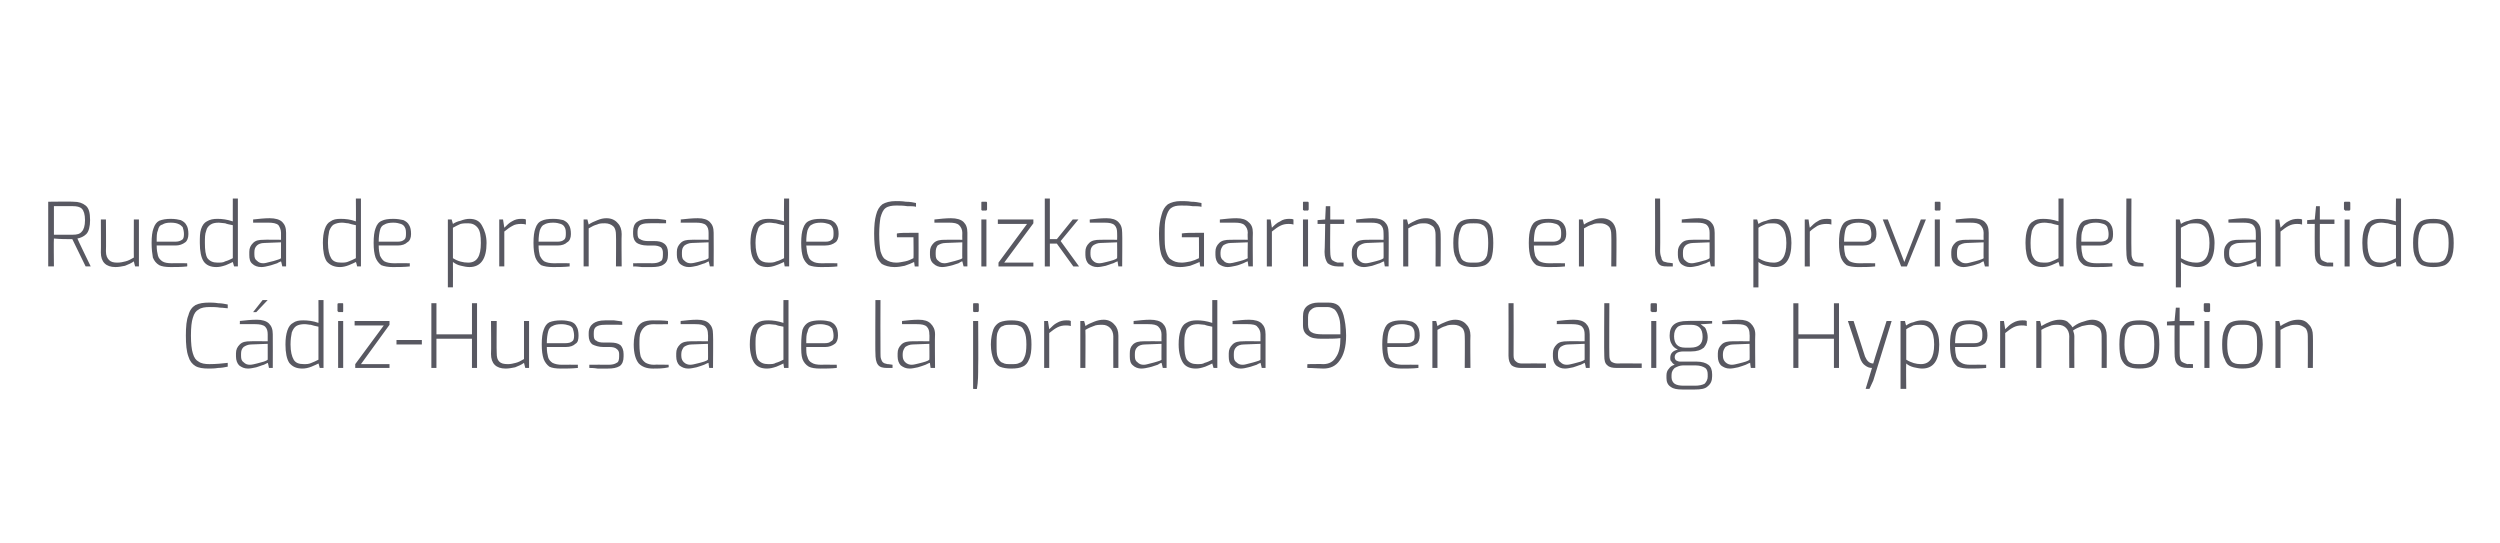 <?xml version="1.0" standalone="no"?><!DOCTYPE svg PUBLIC "-//W3C//DTD SVG 1.1//EN" "http://www.w3.org/Graphics/SVG/1.1/DTD/svg11.dtd"><svg xmlns="http://www.w3.org/2000/svg" version="1.1" width="394.1px" height="85.6px" viewBox="0 -28 394.1 85.6" style="top:-28px"><desc>Rueda de prensa de Gaizka Garitano en la previa del partido C diz Huesca de la jornada 9 en LaLiga Hypermotion</desc><defs/><g id="Polygon30790"><path d="m32.9 30.1c-.9 0-1.6-.1-2.1-.4c-.5-.3-.9-.8-1.1-1.5c-.3-.8-.4-1.9-.4-3.3c0-1.4.1-2.5.4-3.2c.2-.8.6-1.3 1.1-1.6c.6-.3 1.3-.4 2.2-.4c.3 0 .8 0 1.4.1c.5 0 1 .1 1.5.2v.6c-.3 0-.7-.1-1.2-.1c-.6-.1-1.1-.1-1.6-.1c-.8 0-1.4.1-1.8.4c-.4.2-.7.6-.9 1.3c-.2.6-.3 1.5-.3 2.8c0 1.2.1 2.2.3 2.8c.2.7.5 1.1.9 1.3c.4.3 1 .4 1.7.4c1.1 0 2-.1 2.9-.2v.6c-.5.1-1 .2-1.5.2c-.6.1-1.1.1-1.5.1zm6.2 0c-.6 0-1-.2-1.4-.5c-.3-.3-.5-.8-.5-1.4v-.5c0-.6.2-1 .6-1.4c.4-.4.9-.5 1.7-.5c-.02-.03 2.7 0 2.7 0c0 0 .01-1.06 0-1.1c0-.5-.1-.9-.4-1.2c-.3-.3-.9-.4-1.6-.4h-2.4s.04-.48 0-.5c.9-.1 1.8-.2 2.7-.2c.8 0 1.5.2 1.9.6c.4.4.6.9.6 1.7c.02-.01 0 5.3 0 5.3h-.6s-.16-.84-.2-.8l-.6.3c-.4.1-.8.3-1.2.4c-.5.1-.9.2-1.3.2zm.3-.6c.3 0 .7-.1 1.1-.2l1.1-.3c.3-.1.5-.2.6-.3c.01.04 0-2.5 0-2.5l-2.6.1c-.5 0-.9.2-1.2.4c-.3.3-.4.6-.4 1.1v.3c0 .5.1.8.4 1c.3.3.6.4 1 .4zm2-10.2h.8l-1.8 1.9h-.5l1.5-1.9zm6.3 10.8c-1 0-1.6-.3-2.1-.9c-.4-.6-.6-1.6-.6-2.9c0-.9.1-1.6.3-2.2c.2-.6.5-1 .9-1.2c.4-.3.9-.4 1.6-.4c.7 0 1.6.1 2.4.4c.02.04 0-3.6 0-3.6h.8V30h-.6s-.18-.74-.2-.7c-.2.1-.6.3-1.1.5c-.5.2-1 .3-1.4.3zm.2-.7c.4 0 .8 0 1.2-.2c.3-.1.7-.3 1.1-.5v-5.2c-.5-.1-.9-.2-1.2-.3c-.3 0-.6-.1-1-.1c-.5 0-1 .1-1.3.3c-.3.2-.5.5-.7 1c-.1.5-.2 1.1-.2 1.9c0 1.1.2 1.9.5 2.4c.3.5.8.7 1.6.7zm5.5-8.2c-.1 0-.1-.1-.1-.1c-.1 0-.1-.1-.1-.1v-1c0-.2.1-.2.2-.2h.6c.1 0 .1 0 .1.2v1c0 .1 0 .2-.1.2c-.04-.03-.6 0-.6 0c0 0 .01-.03 0 0zm-.1 1.4h.8v7.4h-.8v-7.4zm2.7 6.8l4.5-6.1h-4.6v-.7h5.5v.6l-4.5 6.2h4.5v.6H56v-.6zm6.5-3.8h4v.7h-4v-.7zm5.5-5.8h.8v4.9h5.6v-4.9h.8V30h-.8v-4.6h-5.6v4.6h-.8V19.8zm11.7 10.3c-1.5 0-2.3-.8-2.3-2.3c.05.02 0-5.2 0-5.2h.9s-.04 5.03 0 5c0 .7.1 1.1.4 1.4c.3.3.7.4 1.4.4c.4 0 .8-.1 1.2-.2c.4-.1.8-.3 1.3-.6v-6h.8v7.4h-.6l-.2-.8c-.4.3-.9.5-1.4.7c-.5.1-1 .2-1.5.2zm8.7 0c-.8 0-1.4-.1-1.8-.3c-.4-.3-.7-.7-.9-1.2c-.2-.6-.3-1.3-.3-2.3c0-1 .1-1.8.3-2.3c.2-.6.5-1 .9-1.2c.5-.2 1.1-.3 1.9-.3c.6 0 1.1.1 1.5.2c.5.2.7.4.9.8c.2.3.3.8.3 1.4c0 .6-.1 1.1-.5 1.3c-.3.3-.8.5-1.5.5h-3c0 .7.1 1.2.2 1.6c.1.4.4.7.7.9c.4.2.9.3 1.5.3c.01-.03 2.5 0 2.5 0c0 0-.03.46 0 .5c-1 .1-1.8.1-2.7.1zm.7-4c.5 0 .9-.1 1.1-.3c.2-.1.3-.4.3-.9c0-.4-.1-.8-.2-1.1c-.1-.2-.3-.4-.6-.5c-.3-.1-.7-.2-1.2-.2c-.6 0-1.1.1-1.4.3c-.3.1-.6.4-.7.9c-.1.4-.2 1-.2 1.8h2.9zm6.7 4h-1.6c-.6-.1-1.1-.1-1.3-.1v-.5s2.99-.03 3 0c.6 0 1-.1 1.3-.3c.3-.1.4-.5.4-1v-.4c0-.3-.1-.6-.4-.8c-.2-.2-.6-.3-1.1-.3h-1c-.7 0-1.3-.2-1.7-.4c-.4-.3-.6-.8-.6-1.4v-.4c0-.7.3-1.2.7-1.5c.4-.3 1-.5 1.9-.5h1.4c.5.1 1 .1 1.3.2c-.04-.04 0 .5 0 .5c0 0-2.84-.03-2.8 0c-.6 0-1 .1-1.3.3c-.3.2-.4.5-.4 1v.3c0 .5.1.8.4.9c.2.2.6.3 1.2.3h1c.7 0 1.2.1 1.6.4c.3.3.5.8.5 1.4v.4c0 .7-.2 1.2-.6 1.5c-.5.3-1.1.4-1.9.4zm7.1 0c-1 0-1.7-.3-2.2-.8c-.5-.6-.8-1.6-.8-3c0-1 .2-1.8.4-2.3c.2-.6.6-1 1-1.2c.4-.2 1-.3 1.6-.3c.9 0 1.7 0 2.4.1c.02.05 0 .5 0 .5c0 0-2.22.04-2.2 0c-.5 0-1 .1-1.3.3c-.3.2-.6.5-.8 1c-.2.4-.2 1.1-.2 1.9c0 .9.1 1.5.2 1.9c.2.5.5.8.8 1c.4.2.8.3 1.3.3c-.02-.05 2.3 0 2.3 0c0 0 .03.44 0 .4c-.8.2-1.7.2-2.5.2zm5.6 0c-.6 0-1-.2-1.4-.5c-.3-.3-.5-.8-.5-1.4v-.5c0-.6.2-1 .6-1.4c.4-.4 1-.5 1.7-.5c.01-.03 2.7 0 2.7 0c0 0 .04-1.06 0-1.1c0-.5-.1-.9-.4-1.2c-.3-.3-.8-.4-1.6-.4h-2.3s-.03-.48 0-.5c.9-.1 1.7-.2 2.6-.2c.9 0 1.5.2 1.9.6c.4.4.6.9.6 1.7c.05-.01 0 5.3 0 5.3h-.6s-.14-.84-.1-.8c-.1 0-.3.1-.7.3c-.3.1-.8.3-1.2.4c-.5.1-.9.2-1.3.2zm.3-.6c.3 0 .7-.1 1.1-.2c.4-.1.8-.2 1.1-.3c.3-.1.5-.2.6-.3c.04.04 0-2.5 0-2.5l-2.6.1c-.5 0-.9.2-1.2.4c-.2.3-.4.6-.4 1.1v.3c0 .5.2.8.4 1c.3.3.7.4 1 .4zm12.1.6c-.9 0-1.6-.3-2-.9c-.4-.6-.7-1.6-.7-2.9c0-.9.1-1.6.3-2.2c.2-.6.5-1 .9-1.2c.4-.3 1-.4 1.7-.4c.7 0 1.5.1 2.4.4c-.02.04 0-3.6 0-3.6h.8V30h-.7s-.12-.74-.1-.7c-.2.1-.6.3-1.1.5c-.6.2-1 .3-1.5.3zm.2-.7c.5 0 .9 0 1.2-.2c.4-.1.8-.3 1.2-.5v-5.2c-.6-.1-1-.2-1.2-.3c-.3 0-.7-.1-1-.1c-.6 0-1 .1-1.3.3c-.3.2-.6.5-.7 1c-.2.5-.2 1.1-.2 1.9c0 1.1.1 1.9.4 2.4c.4.5.9.7 1.6.7zm8.2.7c-.8 0-1.4-.1-1.8-.3c-.5-.3-.8-.7-1-1.2c-.2-.6-.2-1.3-.2-2.3c0-1 .1-1.8.2-2.3c.2-.6.6-1 1-1.2c.4-.2 1.1-.3 1.8-.3c.7 0 1.2.1 1.6.2c.4.2.7.4.9.8c.2.3.3.8.3 1.4c0 .6-.2 1.1-.5 1.3c-.4.3-.9.5-1.5.5h-3c0 .7 0 1.2.2 1.6c.1.4.3.7.7.9c.3.2.8.3 1.5.3c-.03-.03 2.4 0 2.4 0c0 0 .04.46 0 .5c-.9.1-1.8.1-2.6.1zm.7-4c.5 0 .8-.1 1-.3c.3-.1.4-.4.4-.9c0-.4-.1-.8-.2-1.1c-.2-.2-.4-.4-.7-.5c-.3-.1-.7-.2-1.2-.2c-.6 0-1 .1-1.4.3c-.3.1-.5.4-.6.9c-.2.4-.2 1-.2 1.8h2.9zm9.8 3.9c-.6 0-1.1-.1-1.4-.5c-.3-.4-.4-1-.4-1.9c-.04.05 0-8.3 0-8.3h.8s-.03 8.26 0 8.3c0 .4 0 .8.1 1c.1.3.2.5.4.6c.1.1.3.1.6.2c-.01-.03.8.1.8.1v.5h-.9s-.01.04 0 0zm3.6.1c-.6 0-1-.2-1.4-.5c-.3-.3-.5-.8-.5-1.4v-.5c0-.6.2-1 .6-1.4c.4-.4 1-.5 1.7-.5c.01-.03 2.7 0 2.7 0c0 0 .04-1.06 0-1.1c0-.5-.1-.9-.4-1.2c-.3-.3-.8-.4-1.6-.4h-2.3s-.03-.48 0-.5c.9-.1 1.7-.2 2.6-.2c.9 0 1.5.2 1.9.6c.4.4.7.9.7 1.7c-.05-.01 0 5.3 0 5.3h-.7s-.13-.84-.1-.8c-.1 0-.3.1-.7.3c-.3.1-.8.3-1.2.4c-.5.1-.9.2-1.3.2zm.3-.6c.3 0 .7-.1 1.1-.2c.4-.1.8-.2 1.1-.3c.3-.1.5-.2.6-.3c.04.04 0-2.5 0-2.5l-2.6.1c-.5 0-.9.2-1.2.4c-.2.3-.4.6-.4 1.1v.3c0 .5.2.8.4 1c.3.3.7.4 1 .4zm9.9-8.3c-.1 0-.2-.1-.2-.1V20c0-.2 0-.2.2-.2h.5c.1 0 .2 0 .2.2v1c0 .1-.1.2-.2.2c.01-.03-.5 0-.5 0c0 0-.05-.03 0 0zm-.2 1.4h.8s.04 7.13 0 7.1c0 1.3 0 2.5-.2 3.6c.01.05-.6 0-.6 0V22.6zm6 7.5c-.7 0-1.3-.1-1.8-.3c-.4-.2-.8-.6-1-1.2c-.2-.5-.4-1.3-.4-2.3c0-1 .2-1.8.4-2.4c.2-.5.6-.9 1-1.1c.5-.2 1.1-.3 1.8-.3c.8 0 1.4.1 1.8.3c.5.2.8.6 1 1.1c.3.6.4 1.4.4 2.4c0 1-.1 1.8-.4 2.4c-.2.5-.5.9-1 1.1c-.4.2-1 .3-1.8.3zm0-.7c.6 0 1 0 1.3-.2c.4-.1.6-.4.8-.9c.2-.4.3-1.1.3-2c0-.9-.1-1.6-.3-2c-.2-.5-.4-.8-.8-.9c-.3-.2-.7-.2-1.3-.2c-.6 0-1 0-1.3.2c-.4.1-.6.4-.8.9c-.2.4-.2 1.1-.2 2c0 .9 0 1.6.2 2c.2.5.4.8.8.9c.3.2.7.2 1.3.2zm5.2-6.8h.6l.2 1.3c.4-.4.8-.8 1.2-1c.5-.3 1-.4 1.5-.4c.3 0 .5 0 .7.1v.8c-.3-.1-.6-.1-.8-.1c-.5 0-.9.1-1.3.3c-.4.2-.8.5-1.3.9v5.5h-.8v-7.4zm5.7 0h.6s.24.81.2.8c.4-.3.9-.5 1.4-.7c.5-.2 1-.3 1.5-.3c.7 0 1.3.3 1.7.8c.4.4.6 1 .6 1.7v5.1h-.8s-.02-5.01 0-5c0-.5-.2-1-.5-1.3c-.3-.3-.7-.5-1.2-.5c-.5 0-1 0-1.4.2c-.3.1-.8.3-1.3.6c.04-.03 0 6 0 6h-.8v-7.4zm9.6 7.5c-.5 0-1-.2-1.3-.5c-.4-.3-.5-.8-.5-1.4v-.5c0-.6.1-1 .5-1.4c.4-.4 1-.5 1.7-.5c.05-.03 2.8 0 2.8 0c0 0-.02-1.06 0-1.1c0-.5-.2-.9-.5-1.2c-.3-.3-.8-.4-1.6-.4h-2.3v-.5c.9-.1 1.8-.2 2.6-.2c.9 0 1.6.2 2 .6c.4.4.6.9.6 1.7v5.3h-.6s-.19-.84-.2-.8c-.1 0-.3.1-.6.3c-.4.1-.8.3-1.3.4c-.4.1-.9.2-1.3.2zm.4-.6c.3 0 .6-.1 1-.2c.4-.1.8-.2 1.1-.3c.4-.1.6-.2.7-.3c-.02.04 0-2.5 0-2.5l-2.6.1c-.6 0-1 .2-1.2.4c-.3.3-.4.6-.4 1.1v.3c0 .5.1.8.4 1c.3.3.6.4 1 .4zm8.2.6c-.9 0-1.6-.3-2-.9c-.4-.6-.7-1.6-.7-2.9c0-.9.1-1.6.3-2.2c.2-.6.5-1 .9-1.2c.5-.3 1-.4 1.7-.4c.7 0 1.5.1 2.4.4c-.01.04 0-3.6 0-3.6h.8V30h-.6l-.2-.7c-.2.1-.6.3-1.1.5c-.6.2-1 .3-1.5.3zm.2-.7c.5 0 .9 0 1.2-.2c.4-.1.8-.3 1.2-.5v-5.2c-.5-.1-1-.2-1.2-.3c-.3 0-.7-.1-1-.1c-.6 0-1 .1-1.3.3c-.3.2-.6.5-.7 1c-.2.5-.2 1.1-.2 1.9c0 1.1.1 1.9.4 2.4c.4.5.9.7 1.6.7zm6.9.7c-.6 0-1.1-.2-1.4-.5c-.4-.3-.5-.8-.5-1.4v-.5c0-.6.2-1 .6-1.4c.4-.4.9-.5 1.7-.5c-.04-.03 2.7 0 2.7 0c0 0-.01-1.06 0-1.1c0-.5-.2-.9-.5-1.2c-.2-.3-.8-.4-1.5-.4h-2.4s.02-.48 0-.5c.9-.1 1.8-.2 2.6-.2c.9 0 1.6.2 2 .6c.4.4.6.9.6 1.7v5.3h-.6s-.18-.84-.2-.8s-.3.1-.6.3c-.4.1-.8.3-1.3.4c-.4.1-.8.2-1.2.2zm.3-.6c.3 0 .6-.1 1-.2c.4-.1.8-.2 1.1-.3c.4-.1.6-.2.7-.3c-.01.04 0-2.5 0-2.5l-2.6.1c-.6 0-1 .2-1.2.4c-.3.3-.4.6-.4 1.1v.3c0 .5.1.8.4 1c.3.3.6.4 1 .4zm12.7.6c-.7 0-1.6-.1-2.5-.1c-.05-.03 0-.6 0-.6c0 0 2.53-.04 2.5 0c.9 0 1.6-.4 2-1.1c.5-.7.7-1.7.7-3c-.7.1-1.7.1-3 .1c-.9 0-1.6-.1-2.1-.5c-.5-.3-.8-.8-.8-1.6v-1.4c0-.8.2-1.3.7-1.7c.4-.3 1-.5 1.7-.5h1.6c.6 0 1.1.1 1.5.4c.4.3.7.9.9 1.6c.2.8.4 1.9.4 3.2c0 1.8-.4 3.1-1 3.9c-.6.9-1.5 1.3-2.6 1.3zm2.7-5.4c0-1.1 0-2-.2-2.6c-.2-.6-.4-1-.7-1.3c-.3-.2-.7-.4-1.1-.4h-1.4c-.5 0-.9.1-1.2.4c-.3.2-.5.6-.5 1.2v1.2c0 .6.2 1 .6 1.2c.3.2.9.3 1.7.3h2.8zm9.7 5.4c-.8 0-1.4-.1-1.9-.3c-.4-.3-.7-.7-.9-1.2c-.2-.6-.3-1.3-.3-2.3c0-1 .1-1.8.3-2.3c.2-.6.5-1 1-1.2c.4-.2 1-.3 1.8-.3c.7 0 1.2.1 1.6.2c.4.2.7.4.9.8c.2.3.3.8.3 1.4c0 .6-.2 1.1-.5 1.3c-.4.3-.9.5-1.6.5h-3c0 .7.1 1.2.2 1.6c.2.4.4.7.8.9c.3.2.8.3 1.4.3c.04-.03 2.5 0 2.5 0v.5c-.9.1-1.8.1-2.6.1zm.7-4c.5 0 .8-.1 1-.3c.2-.1.3-.4.3-.9c0-.4 0-.8-.2-1.1c-.1-.2-.3-.4-.6-.5c-.3-.1-.7-.2-1.2-.2c-.6 0-1.1.1-1.4.3c-.3.1-.5.4-.7.9c-.1.4-.2 1-.2 1.8h3zm4.1-3.5h.6l.2.8c.4-.3.9-.5 1.4-.7c.5-.2 1-.3 1.4-.3c.8 0 1.4.3 1.8.8c.4.4.6 1 .6 1.7c-.05 0 0 5.1 0 5.1h-.9s.04-5.01 0-5c0-.5-.1-1-.4-1.3c-.3-.3-.8-.5-1.3-.5c-.5 0-.9 0-1.3.2c-.4.1-.8.3-1.3.6v6h-.8v-7.4zm14 7.4c-.6 0-1.1-.1-1.5-.4c-.3-.3-.5-.8-.5-1.5c.02-.02 0-8.3 0-8.3h.8s.03 8.18 0 8.2c0 .5.1.8.4 1c.2.2.5.3.9.3c.02-.03 3.8 0 3.8 0v.7h-3.9s-.02.03 0 0zm6.9.1c-.6 0-1-.2-1.4-.5c-.3-.3-.5-.8-.5-1.4v-.5c0-.6.2-1 .6-1.4c.4-.4.9-.5 1.7-.5c-.02-.03 2.7 0 2.7 0c0 0 .01-1.06 0-1.1c0-.5-.1-.9-.4-1.2c-.3-.3-.9-.4-1.6-.4h-2.4s.05-.48 0-.5c1-.1 1.8-.2 2.7-.2c.9 0 1.5.2 1.9.6c.4.4.6.9.6 1.7c.03-.01 0 5.3 0 5.3h-.6s-.16-.84-.2-.8l-.6.3c-.4.1-.8.3-1.2.4c-.5.1-.9.2-1.3.2zm.3-.6c.3 0 .7-.1 1.1-.2l1.1-.3c.3-.1.5-.2.6-.3c.01.04 0-2.5 0-2.5l-2.6.1c-.5 0-.9.2-1.2.4c-.3.3-.4.6-.4 1.1v.3c0 .5.1.8.4 1c.3.3.6.4 1 .4zm7.8.5c-.6 0-1.1-.1-1.4-.4c-.4-.3-.5-.8-.5-1.5c-.05-.02 0-8.3 0-8.3h.8s-.04 8.18 0 8.2c0 .5.1.8.3 1c.3.2.6.3 1 .3c-.05-.03 3.8 0 3.8 0v.7h-4s.01.03 0 0zm5.6-8.8l-.1-.1c-.1 0-.1-.1-.1-.1v-1c0-.2.1-.2.2-.2h.6c.1 0 .2 0 .2.2v1c0 .1-.1.2-.2.2c-.01-.03-.6 0-.6 0c0 0 .04-.03 0 0zm-.1 1.4h.8v7.4h-.8v-7.4zm9.6.4s-1.8.14-1.8.1c.2.2.4.3.5.4c.2.1.3.3.4.6c.1.3.2.6.2 1.1c0 .6-.2 1.1-.6 1.6c-.5.4-1.1.6-2 .6h-1.2c-.5 0-.8.1-1 .2c-.3.2-.4.4-.4.7c0 .2.1.4.2.5c.2.1.4.2.6.2h2.6c.9 0 1.5.2 1.9.5c.4.3.6.8.6 1.5v.3c0 .7-.2 1.2-.7 1.6c-.4.4-1.1.5-2 .5h-2c-.8 0-1.4-.1-1.8-.4c-.5-.3-.7-.8-.7-1.4v-.4c0-.4.1-.8.4-1.1c.2-.3.5-.5.9-.6c-.2-.1-.4-.3-.5-.5c-.2-.1-.2-.4-.2-.6c0-.7.4-1.1 1.2-1.3c-.5-.2-.8-.5-1-.9c-.2-.3-.3-.8-.3-1.3c0-1.6.9-2.3 2.8-2.3c-.03-.05 3.9 0 3.9 0v.4zm-1.5 2.1c0-1.3-.6-1.9-1.8-1.9h-.8c-.6 0-1.1.1-1.4.4c-.3.3-.5.7-.5 1.4c0 1.2.6 1.8 1.7 1.8h.9c1.3 0 1.9-.6 1.9-1.7zm-3.1 4.5c-.5 0-.9.2-1.3.4c-.3.3-.5.6-.5 1.1v.4c0 .4.2.8.5 1c.3.2.8.3 1.4.3h1.8c.6 0 1.1-.1 1.5-.3c.3-.3.5-.7.5-1.1v-.4c0-.4-.1-.8-.4-1c-.3-.2-.8-.4-1.5-.4h-2zm7.4.5c-.6 0-1-.2-1.4-.5c-.3-.3-.5-.8-.5-1.4v-.5c0-.6.2-1 .6-1.4c.4-.4 1-.5 1.7-.5c.01-.03 2.7 0 2.7 0c0 0 .04-1.06 0-1.1c0-.5-.1-.9-.4-1.2c-.3-.3-.8-.4-1.6-.4h-2.3s-.03-.48 0-.5c.9-.1 1.8-.2 2.6-.2c.9 0 1.5.2 1.9.6c.4.4.7.9.7 1.7c-.05-.01 0 5.3 0 5.3h-.7s-.13-.84-.1-.8c-.1 0-.3.1-.7.3c-.3.1-.8.3-1.2.4c-.5.1-.9.2-1.3.2zm.3-.6c.3 0 .7-.1 1.1-.2c.4-.1.8-.2 1.1-.3c.3-.1.5-.2.6-.3c.04.04 0-2.5 0-2.5l-2.6.1c-.5 0-.9.2-1.2.4c-.2.3-.4.6-.4 1.1v.3c0 .5.2.8.4 1c.3.3.7.4 1 .4zm9.7-9.7h.8v4.9h5.6v-4.9h.8V30h-.8v-4.6h-5.6v4.6h-.8V19.8zM295.1 30c-.4 0-.7-.1-1.1-.4c-.3-.2-.6-.6-.8-1.2c.03-.04-1.9-5.8-1.9-5.8h.9l1.8 5.6c.3.7.7 1.1 1.3 1.1c-.04.01 2.1-6.7 2.1-6.7h.8l-2.9 9.4l-.6 1.3h-.6s.98-3.27 1-3.3zm4.5-7.4h.7s.15.75.2.7c.3-.2.6-.4 1.1-.5c.5-.2 1-.3 1.4-.3c.9 0 1.6.3 2 1.1c.5.7.7 1.6.7 2.7c0 2.5-.9 3.8-2.7 3.8c-.4 0-.8-.1-1.3-.2c-.4-.1-.9-.3-1.2-.6c-.05.04 0 4 0 4h-.9V22.6zm3.2 6.8c1.4 0 2.1-1 2.1-3.1c0-1.1-.2-1.9-.6-2.4c-.4-.5-.9-.7-1.5-.7c-.4 0-.8 0-1.2.1c-.3.2-.7.3-1.1.6v4.8c.8.5 1.6.7 2.3.7zm7.7.7c-.8 0-1.4-.1-1.9-.3c-.4-.3-.7-.7-.9-1.2c-.2-.6-.3-1.3-.3-2.3c0-1 .1-1.8.3-2.3c.2-.6.5-1 1-1.2c.4-.2 1-.3 1.8-.3c.7 0 1.2.1 1.6.2c.4.2.7.4.9.8c.2.3.3.8.3 1.4c0 .6-.2 1.1-.5 1.3c-.4.3-.9.5-1.6.5h-3c0 .7.1 1.2.2 1.6c.2.4.4.7.8.9c.3.2.8.3 1.4.3c.04-.03 2.5 0 2.5 0v.5c-.9.1-1.8.1-2.6.1zm.7-4c.5 0 .8-.1 1-.3c.2-.1.3-.4.3-.9c0-.4 0-.8-.2-1.1c-.1-.2-.3-.4-.6-.5c-.3-.1-.7-.2-1.2-.2c-.6 0-1.1.1-1.4.3c-.3.1-.5.4-.7.9c-.1.4-.2 1-.2 1.8h3zm4.1-3.5h.6l.2 1.3c.4-.4.8-.8 1.2-1c.5-.3 1-.4 1.5-.4c.3 0 .5 0 .7.1v.8c-.3-.1-.6-.1-.8-.1c-.5 0-.9.1-1.3.3c-.4.2-.8.5-1.3.9v5.5h-.8v-7.4zm5.7 0h.6s.23.81.2.8c1-.6 2-1 2.9-1c.5 0 .9.1 1.2.3c.3.3.6.5.8.9c.4-.3.8-.6 1.4-.8c.6-.2 1.2-.4 1.7-.4c.8 0 1.3.3 1.7.7c.4.5.6 1.1.6 1.8c.03.03 0 5.1 0 5.1h-.8s.02-5.01 0-5c0-.5-.1-1-.4-1.3c-.4-.3-.8-.5-1.3-.5c-.5 0-.9.1-1.4.2c-.5.2-1 .4-1.4.7c.1.3.2.6.2.9c-.02-.01 0 5 0 5h-.8s-.03-5.01 0-5c0-.5-.2-1-.5-1.3c-.3-.3-.7-.5-1.3-.5c-.4 0-.9 0-1.3.2c-.3.1-.8.3-1.3.6c.03-.03 0 6 0 6h-.8v-7.4zm16.3 7.5c-.8 0-1.4-.1-1.8-.3c-.5-.2-.8-.6-1.1-1.2c-.2-.5-.3-1.3-.3-2.3c0-1 .1-1.8.3-2.4c.3-.5.6-.9 1.1-1.1c.4-.2 1-.3 1.8-.3c.7 0 1.3.1 1.8.3c.4.2.8.6 1 1.1c.2.6.3 1.4.3 2.4c0 1-.1 1.8-.3 2.4c-.2.5-.6.9-1 1.1c-.5.2-1.1.3-1.8.3zm0-.7c.5 0 1 0 1.3-.2c.3-.1.6-.4.8-.9c.1-.4.2-1.1.2-2c0-.9-.1-1.6-.2-2c-.2-.5-.5-.8-.8-.9c-.3-.2-.8-.2-1.3-.2c-.6 0-1.1 0-1.4.2c-.3.1-.6.4-.7.9c-.2.4-.3 1.1-.3 2c0 .9.1 1.6.3 2c.1.5.4.8.7.9c.3.2.8.2 1.4.2zm7.5.6c-.7 0-1.2-.2-1.5-.5c-.4-.4-.5-1-.5-1.8c-.03-.01 0-4.4 0-4.4h-1.2v-.6l1.2-.1l.2-2.1h.6v2.1h2.3v.7h-2.3s-.01 4.39 0 4.4c0 .6.1 1.1.3 1.3c.3.2.6.3.9.4c.03-.04.9 0 .9 0v.6h-.9s0 .03 0 0zm2.8-8.8l-.1-.1l-.1-.1v-1c0-.2.1-.2.2-.2h.6c.1 0 .2 0 .2.2v1c0 .1-.1.2-.2.2c-.01-.03-.6 0-.6 0c0 0 .05-.03 0 0zm-.1 1.4h.8v7.4h-.8v-7.4zm6 7.5c-.8 0-1.3-.1-1.8-.3c-.5-.2-.8-.6-1-1.2c-.3-.5-.4-1.3-.4-2.3c0-1 .1-1.8.4-2.4c.2-.5.5-.9 1-1.1c.4-.2 1-.3 1.8-.3c.7 0 1.3.1 1.8.3c.4.2.8.6 1 1.1c.2.6.4 1.4.4 2.4c0 1-.2 1.8-.4 2.4c-.2.5-.6.9-1 1.1c-.5.2-1.1.3-1.8.3zm0-.7c.5 0 1 0 1.3-.2c.4-.1.6-.4.8-.9c.2-.4.2-1.1.2-2c0-.9 0-1.6-.2-2c-.2-.5-.4-.8-.8-.9c-.3-.2-.8-.2-1.3-.2c-.6 0-1 0-1.4.2c-.3.1-.5.4-.7.9c-.2.4-.3 1.1-.3 2c0 .9.1 1.6.3 2c.2.5.4.8.7.9c.4.2.8.2 1.4.2zm5.2-6.8h.6s.19.81.2.8c.4-.3.9-.5 1.3-.7c.5-.2 1-.3 1.5-.3c.8 0 1.3.3 1.7.8c.4.4.6 1 .6 1.7c.04 0 0 5.1 0 5.1h-.8s.03-5.01 0-5c0-.5-.1-1-.4-1.3c-.4-.3-.8-.5-1.3-.5c-.5 0-.9 0-1.3.2c-.4.1-.8.3-1.3.6v6h-.8v-7.4z" stroke="none" fill="#585861"/></g><g id="Polygon30789"><path d="m7.6 3.8s4.03-.05 4 0c.8 0 1.4.2 1.9.6c.5.4.7 1.1.7 2.3c0 1-.2 1.8-.6 2.2c-.4.4-.9.6-1.4.7c-.04 0 2.1 4.4 2.1 4.4h-.8l-2.1-4.3c-.9 0-1.9 0-2.9-.1c-.05.03 0 4.4 0 4.4h-.9V3.8zM11.5 9c.6 0 1.1-.1 1.4-.5c.3-.3.5-.9.5-1.8c0-.9-.2-1.5-.5-1.8c-.3-.3-.8-.4-1.4-.4c.03-.02-3 0-3 0v4.5s3.03.02 3 0zm6.7 5.1c-1.5 0-2.3-.8-2.3-2.3c.03.02 0-5.2 0-5.2h.8s.04 5.03 0 5c0 .7.2 1.1.5 1.4c.3.3.7.4 1.3.4c.5 0 .9-.1 1.3-.2c.4-.1.8-.3 1.3-.6c-.02.03 0-6 0-6h.8v7.4h-.6s-.22-.81-.2-.8c-.4.3-.9.5-1.4.7c-.5.1-1 .2-1.5.2zm8.7 0c-.8 0-1.4-.1-1.8-.3c-.5-.3-.8-.7-1-1.2c-.1-.6-.2-1.3-.2-2.3c0-1 .1-1.8.3-2.3c.2-.6.5-1 .9-1.2c.5-.2 1.1-.3 1.8-.3c.7 0 1.2.1 1.6.2c.4.2.7.4.9.8c.2.3.3.8.3 1.4c0 .6-.2 1.1-.5 1.3c-.4.3-.9.5-1.5.5h-3c0 .7.1 1.2.2 1.6c.1.4.4.7.7.9c.3.2.8.3 1.5.3c-.01-.03 2.4 0 2.4 0c0 0 .05.46 0 .5c-.9.1-1.8.1-2.6.1zm.7-4c.5 0 .8-.1 1.1-.3c.2-.1.3-.4.3-.9c0-.4-.1-.8-.2-1.1c-.2-.2-.4-.4-.7-.5c-.2-.1-.6-.2-1.2-.2c-.6 0-1 .1-1.3.3c-.4.1-.6.4-.7.9c-.2.4-.2 1-.2 1.8h2.9zm6.5 4c-.9 0-1.6-.3-2-.9c-.4-.6-.6-1.6-.6-2.9c0-.9 0-1.6.2-2.2c.2-.6.5-1 .9-1.2c.5-.3 1-.4 1.7-.4c.7 0 1.5.1 2.4.4c-.01.04 0-3.6 0-3.6h.8V14h-.6l-.2-.7c-.2.1-.6.3-1.1.5c-.6.2-1 .3-1.5.3zm.2-.7c.5 0 .9 0 1.2-.2c.4-.1.8-.3 1.2-.5V7.5c-.5-.1-1-.2-1.2-.3c-.3 0-.7-.1-1-.1c-.6 0-1 .1-1.3.3c-.3.2-.6.5-.7 1c-.2.5-.2 1.1-.2 1.9c0 1.1.1 1.9.4 2.4c.4.5.9.7 1.6.7zm6.9.7c-.6 0-1.1-.2-1.4-.5c-.4-.3-.5-.8-.5-1.4v-.5c0-.6.2-1 .6-1.4c.4-.4.9-.5 1.7-.5c-.04-.03 2.7 0 2.7 0c0 0-.01-1.06 0-1.1c0-.5-.2-.9-.4-1.2c-.3-.3-.9-.4-1.6-.4h-2.4s.02-.48 0-.5c.9-.1 1.8-.2 2.6-.2c.9 0 1.6.2 2 .6c.4.4.6.9.6 1.7v5.3h-.6s-.18-.84-.2-.8s-.3.1-.6.3c-.4.1-.8.3-1.3.4c-.4.1-.8.2-1.2.2zm.3-.6c.3 0 .6-.1 1-.2c.5-.1.8-.2 1.1-.3c.4-.1.6-.2.7-.3c-.01.04 0-2.5 0-2.5l-2.6.1c-.6 0-1 .2-1.2.4c-.3.3-.4.6-.4 1.1v.3c0 .5.1.8.4 1c.3.3.6.4 1 .4zm12.1.6c-.9 0-1.6-.3-2.1-.9c-.4-.6-.6-1.6-.6-2.9c0-.9.1-1.6.3-2.2c.2-.6.5-1 .9-1.2c.4-.3.9-.4 1.6-.4c.8 0 1.6.1 2.4.4c.03.04 0-3.6 0-3.6h.8V14h-.6s-.17-.74-.2-.7c-.2.1-.6.3-1.1.5c-.5.2-1 .3-1.4.3zm.2-.7c.4 0 .8 0 1.2-.2c.3-.1.7-.3 1.1-.5V7.5c-.5-.1-.9-.2-1.2-.3c-.3 0-.6-.1-1-.1c-.5 0-.9.1-1.3.3c-.3.2-.5.5-.7 1c-.1.5-.2 1.1-.2 1.9c0 1.1.2 1.9.5 2.4c.3.5.8.7 1.6.7zm8.1.7c-.7 0-1.3-.1-1.8-.3c-.4-.3-.7-.7-.9-1.2c-.2-.6-.3-1.3-.3-2.3c0-1 .1-1.8.3-2.3c.2-.6.5-1 1-1.2c.4-.2 1-.3 1.8-.3c.6 0 1.2.1 1.6.2c.4.2.7.4.9.8c.2.3.3.8.3 1.4c0 .6-.2 1.1-.6 1.3c-.3.3-.8.5-1.5.5h-3c0 .7.1 1.2.2 1.6c.2.4.4.7.7.9c.4.2.9.3 1.5.3c.03-.03 2.5 0 2.5 0v.5c-.9.1-1.8.1-2.7.1zm.8-4c.4 0 .8-.1 1-.3c.2-.1.3-.4.3-.9c0-.4 0-.8-.2-1.1c-.1-.2-.3-.4-.6-.5c-.3-.1-.7-.2-1.2-.2c-.6 0-1.1.1-1.4.3c-.3.1-.6.4-.7.9c-.1.4-.2 1-.2 1.8h3zm7.9-3.5h.6l.2.7c.3-.2.7-.4 1.2-.5c.5-.2 1-.3 1.4-.3c.9 0 1.6.3 2 1.1c.4.7.7 1.6.7 2.7c0 2.5-.9 3.8-2.7 3.8c-.4 0-.9-.1-1.3-.2c-.5-.1-.9-.3-1.3-.6c.02.04 0 4 0 4h-.8V6.6zm3.2 6.8c1.4 0 2-1 2-3.1c0-1.1-.1-1.9-.5-2.4c-.4-.5-.9-.7-1.5-.7c-.4 0-.8 0-1.2.1c-.4.2-.7.3-1.2.6v4.8c.8.5 1.6.7 2.4.7zm4.9-6.8h.6s.19 1.31.2 1.3c.4-.4.8-.8 1.2-1c.5-.3.9-.4 1.5-.4c.3 0 .5 0 .7.1v.8c-.3-.1-.6-.1-.8-.1c-.5 0-1 .1-1.3.3c-.4.2-.8.5-1.3.9v5.5h-.8V6.6zm8.5 7.5c-.8 0-1.4-.1-1.9-.3c-.4-.3-.7-.7-.9-1.2c-.2-.6-.3-1.3-.3-2.3c0-1 .1-1.8.3-2.3c.2-.6.5-1 1-1.2c.4-.2 1-.3 1.8-.3c.7 0 1.2.1 1.6.2c.4.2.7.4.9.8c.2.3.3.8.3 1.4c0 .6-.2 1.1-.6 1.3c-.3.3-.8.5-1.5.5h-3c0 .7.1 1.2.2 1.6c.2.4.4.7.7.9c.4.2.9.3 1.5.3c.04-.03 2.5 0 2.5 0v.5c-.9.1-1.8.1-2.6.1zm.7-4c.4 0 .8-.1 1-.3c.2-.1.3-.4.3-.9c0-.4 0-.8-.2-1.1c-.1-.2-.3-.4-.6-.5c-.3-.1-.7-.2-1.2-.2c-.6 0-1.1.1-1.4.3c-.3.1-.5.4-.7.9c-.1.4-.2 1-.2 1.8h3zM92 6.6h.6l.2.8c.4-.3.9-.5 1.4-.7c.5-.2.9-.3 1.4-.3c.8 0 1.4.3 1.8.8c.4.4.6 1 .6 1.7c-.05 0 0 5.1 0 5.1h-.9s.04-5.01 0-5c0-.5-.1-1-.4-1.3c-.3-.3-.8-.5-1.3-.5c-.5 0-.9 0-1.3.2c-.4.1-.8.3-1.3.6v6h-.8V6.6zm10.7 7.5h-1.5c-.7-.1-1.1-.1-1.4-.1c.04-.04 0-.5 0-.5c0 0 3.02-.03 3 0c.6 0 1-.1 1.3-.3c.3-.1.4-.5.4-1v-.4c0-.3-.1-.6-.3-.8c-.3-.2-.7-.3-1.2-.3h-1c-.7 0-1.3-.2-1.6-.4c-.4-.3-.6-.8-.6-1.4v-.4c0-.7.2-1.2.6-1.5c.4-.3 1-.5 1.9-.5h1.4c.6.1 1 .1 1.3.2v.5s-2.81-.03-2.8 0c-.6 0-1 .1-1.3.3c-.2.2-.4.5-.4 1v.3c0 .5.1.8.4.9c.3.2.7.3 1.2.3h1c.7 0 1.2.1 1.6.4c.4.3.6.8.6 1.4v.4c0 .7-.2 1.2-.7 1.5c-.4.3-1.1.4-1.9.4zm5.9 0c-.6 0-1-.2-1.4-.5c-.3-.3-.5-.8-.5-1.4v-.5c0-.6.2-1 .6-1.4c.4-.4.9-.5 1.7-.5c-.02-.03 2.7 0 2.7 0c0 0 .01-1.06 0-1.1c0-.5-.1-.9-.4-1.2c-.3-.3-.9-.4-1.6-.4h-2.4s.05-.48 0-.5c1-.1 1.8-.2 2.7-.2c.9 0 1.5.2 1.9.6c.4.4.6.9.6 1.7c.03-.01 0 5.3 0 5.3h-.6s-.16-.84-.2-.8l-.6.3c-.4.1-.8.3-1.2.4c-.5.1-.9.2-1.3.2zm.3-.6c.3 0 .7-.1 1.1-.2l1.1-.3c.3-.1.5-.2.6-.3c.01.04 0-2.5 0-2.5l-2.6.1c-.5 0-.9.2-1.2.4c-.3.3-.4.6-.4 1.1v.3c0 .5.1.8.4 1c.3.3.6.4 1 .4zm12.1.6c-.9 0-1.6-.3-2-.9c-.5-.6-.7-1.6-.7-2.9c0-.9.1-1.6.3-2.2c.2-.6.5-1 .9-1.2c.4-.3 1-.4 1.6-.4c.8 0 1.6.1 2.5.4c-.04.04 0-3.6 0-3.6h.8V14h-.7s-.14-.74-.1-.7c-.3.1-.6.3-1.2.5c-.5.2-1 .3-1.4.3zm.2-.7c.4 0 .8 0 1.2-.2c.4-.1.8-.3 1.2-.5V7.5c-.6-.1-1-.2-1.3-.3c-.3 0-.6-.1-1-.1c-.5 0-.9.1-1.2.3c-.4.2-.6.5-.7 1c-.2.5-.3 1.1-.3 1.9c0 1.1.2 1.9.5 2.4c.3.5.9.7 1.6.7zm8.2.7c-.8 0-1.4-.1-1.9-.3c-.4-.3-.7-.7-.9-1.2c-.2-.6-.3-1.3-.3-2.3c0-1 .1-1.8.3-2.3c.2-.6.5-1 1-1.2c.4-.2 1-.3 1.8-.3c.7 0 1.2.1 1.6.2c.4.2.7.4.9.8c.2.3.3.8.3 1.4c0 .6-.2 1.1-.5 1.3c-.4.3-.9.5-1.6.5h-3c.1.7.1 1.2.3 1.6c.1.4.3.7.7.9c.3.2.8.3 1.4.3c.05-.03 2.5 0 2.5 0v.5c-.9.1-1.8.1-2.6.1zm.7-4c.5 0 .8-.1 1-.3c.2-.1.3-.4.3-.9c0-.4 0-.8-.2-1.1c-.1-.2-.3-.4-.6-.5c-.3-.1-.7-.2-1.2-.2c-.6 0-1.1.1-1.4.3c-.3.1-.5.4-.7.9c-.1.4-.2 1-.2 1.8h3zm10.9 4c-.8 0-1.5-.2-2-.5c-.4-.4-.8-.9-.9-1.7c-.2-.7-.3-1.8-.3-3.1c0-1.2.1-2.2.3-2.9c.2-.8.5-1.3 1-1.7c.5-.3 1.2-.5 2.1-.5c.4 0 1 0 1.6.1c.6 0 1.2.1 1.6.2v.6c-.3-.1-.8-.1-1.4-.1c-.6-.1-1.2-.1-1.7-.1c-.7 0-1.3.1-1.7.4c-.4.3-.6.8-.8 1.5c-.1.6-.2 1.5-.2 2.6c0 1.2.1 2.1.2 2.7c.2.6.4 1.1.8 1.3c.4.3 1 .5 1.7.5c.4 0 .9-.1 1.4-.2c.5-.1.9-.3 1.3-.5c.04.04 0-3.3 0-3.3h-2.6s-.05-.59 0-.6c.5-.1 1.3-.1 2.2-.1h1.2c.02.02 0 5.3 0 5.3h-.6l-.1-.7c-.4.2-.9.4-1.5.6c-.5.1-1 .2-1.6.2zm7.5 0c-.5 0-1-.2-1.3-.5c-.4-.3-.6-.8-.6-1.4v-.5c0-.6.2-1 .6-1.4c.4-.4 1-.5 1.7-.5c.04-.03 2.8 0 2.8 0c0 0-.03-1.06 0-1.1c0-.5-.2-.9-.5-1.2c-.3-.3-.8-.4-1.6-.4h-2.3v-.5c.9-.1 1.8-.2 2.6-.2c.9 0 1.6.2 2 .6c.4.4.6.9.6 1.7c-.02-.01 0 5.3 0 5.3h-.6l-.2-.8c-.1 0-.3.1-.6.3c-.4.1-.8.3-1.3.4c-.4.1-.9.2-1.3.2zm.4-.6c.3 0 .6-.1 1-.2c.4-.1.8-.2 1.1-.3c.4-.1.6-.2.7-.3c-.03.04 0-2.5 0-2.5l-2.6.1c-.6 0-1 .2-1.3.4c-.2.3-.3.6-.3 1.1v.3c0 .5.1.8.4 1c.3.3.6.4 1 .4zm6-8.3c-.1 0-.2-.1-.2-.1V4c0-.2 0-.2.2-.2h.5c.1 0 .2 0 .2.2v1c0 .1-.1.2-.2.2c.01-.03-.5 0-.5 0c0 0-.04-.03 0 0zm-.2 1.4h.8v7.4h-.8V6.6zm2.7 6.8l4.5-6.1h-4.6v-.7h5.6v.6l-4.6 6.2h4.6v.6h-5.5v-.6zm7.3-10.1h.8v6.4h1.1l2.5-3.1h.9l-2.8 3.4l2.9 4h-.9l-2.6-3.6h-1.1v3.6h-.8V3.3zm8.3 10.8c-.6 0-1-.2-1.4-.5c-.3-.3-.5-.8-.5-1.4v-.5c0-.6.2-1 .6-1.4c.4-.4 1-.5 1.7-.5c0-.03 2.7 0 2.7 0c0 0 .03-1.06 0-1.1c0-.5-.1-.9-.4-1.2c-.3-.3-.8-.4-1.6-.4h-2.3s-.04-.48 0-.5c.9-.1 1.7-.2 2.6-.2c.9 0 1.5.2 1.9.6c.4.4.6.9.6 1.7c.04-.01 0 5.3 0 5.3h-.6s-.15-.84-.1-.8c-.1 0-.3.1-.7.3c-.4.1-.8.3-1.2.4c-.5.1-.9.2-1.3.2zm.3-.6c.3 0 .7-.1 1.1-.2c.4-.1.8-.2 1.1-.3c.3-.1.5-.2.6-.3c.03.04 0-2.5 0-2.5l-2.6.1c-.5 0-.9.2-1.2.4c-.3.3-.4.6-.4 1.1v.3c0 .5.2.8.4 1c.3.3.6.4 1 .4zm12.7.6c-.8 0-1.5-.2-2-.5c-.4-.4-.8-.9-1-1.7c-.2-.7-.3-1.8-.3-3.1c0-1.2.2-2.2.4-2.9c.2-.8.5-1.3 1-1.7c.5-.3 1.2-.5 2-.5c.5 0 1.1 0 1.7.1c.6 0 1.1.1 1.6.2v.6c-.4-.1-.8-.1-1.4-.1c-.6-.1-1.2-.1-1.8-.1c-.7 0-1.2.1-1.6.4c-.4.3-.6.8-.8 1.5c-.2.6-.2 1.5-.2 2.6c0 1.2 0 2.1.2 2.7c.2.6.4 1.1.8 1.3c.4.3.9.5 1.7.5c.4 0 .9-.1 1.4-.2c.4-.1.9-.3 1.3-.5c.02.04 0-3.3 0-3.3h-2.7s.03-.59 0-.6c.6-.1 1.4-.1 2.3-.1h1.2v5.3h-.6s-.12-.7-.1-.7c-.5.2-.9.4-1.5.6c-.5.1-1 .2-1.6.2zm7.5 0c-.5 0-1-.2-1.4-.5c-.3-.3-.5-.8-.5-1.4v-.5c0-.6.2-1 .6-1.4c.4-.4 1-.5 1.7-.5c.02-.03 2.8 0 2.8 0c0 0-.05-1.06 0-1.1c0-.5-.2-.9-.5-1.2c-.3-.3-.8-.4-1.6-.4h-2.3s-.02-.48 0-.5c.9-.1 1.8-.2 2.6-.2c.9 0 1.5.2 1.9.6c.5.4.7.9.7 1.7c-.04-.01 0 5.3 0 5.3h-.7s-.12-.84-.1-.8c-.1 0-.3.1-.7.3c-.3.1-.7.3-1.2.4c-.5.1-.9.2-1.3.2zm.4-.6c.2 0 .6-.1 1-.2c.4-.1.8-.2 1.1-.3c.3-.1.5-.2.7-.3c-.05.04 0-2.5 0-2.5l-2.7.1c-.5 0-.9.2-1.2.4c-.2.3-.4.6-.4 1.1v.3c0 .5.2.8.5 1c.2.3.6.4 1 .4zm5.8-6.9h.6l.2 1.3c.4-.4.8-.8 1.3-1c.4-.3.9-.4 1.4-.4c.3 0 .5 0 .7.1v.8c-.3-.1-.6-.1-.8-.1c-.5 0-.9.1-1.3.3c-.4.2-.8.5-1.3.9v5.5h-.8V6.6zm5.9-1.4c-.1 0-.1-.1-.2-.1V4c0-.2 0-.2.2-.2h.5c.1 0 .2 0 .2.2v1c0 .1-.1.2-.2.2c.01-.03-.5 0-.5 0c0 0-.03-.03 0 0zm-.2 1.4h.8v7.4h-.8V6.6zm5.5 7.4c-.7 0-1.2-.2-1.6-.5c-.3-.4-.5-1-.5-1.8c.04-.01.1-4.4.1-4.4h-1.2v-.6l1.2-.1l.1-2.1h.7v2.1h2.2v.7h-2.2s-.04 4.39 0 4.4c0 .6.1 1.1.3 1.3c.3.2.5.3.9.4c0-.04.9 0 .9 0v.6h-.9s-.03.03 0 0zm4.1.1c-.6 0-1-.2-1.4-.5c-.3-.3-.5-.8-.5-1.4v-.5c0-.6.2-1 .6-1.4c.4-.4 1-.5 1.7-.5c0-.03 2.7 0 2.7 0c0 0 .03-1.06 0-1.1c0-.5-.1-.9-.4-1.2c-.3-.3-.8-.4-1.6-.4h-2.3s-.04-.48 0-.5c.9-.1 1.7-.2 2.6-.2c.9 0 1.5.2 1.9.6c.4.4.6.9.6 1.7c.04-.01 0 5.3 0 5.3h-.6s-.15-.84-.1-.8c-.1 0-.3.1-.7.3c-.4.1-.8.3-1.2.4c-.5.1-.9.2-1.3.2zm.3-.6c.3 0 .7-.1 1.1-.2c.4-.1.8-.2 1.1-.3c.3-.1.5-.2.6-.3c.03.04 0-2.5 0-2.5l-2.6.1c-.5 0-.9.2-1.2.4c-.3.3-.4.6-.4 1.1v.3c0 .5.2.8.4 1c.3.3.6.4 1 .4zm5.9-6.9h.6s.19.81.2.8c.4-.3.9-.5 1.3-.7c.5-.2 1-.3 1.5-.3c.8 0 1.4.3 1.7.8c.4.4.6 1 .6 1.7c.04 0 0 5.1 0 5.1h-.8s.03-5.01 0-5c0-.5-.1-1-.4-1.3c-.4-.3-.8-.5-1.3-.5c-.5 0-.9 0-1.3.2c-.4.1-.8.3-1.3.6v6h-.8V6.6zm11.1 7.5c-.8 0-1.4-.1-1.8-.3c-.5-.2-.8-.6-1-1.2c-.3-.5-.4-1.3-.4-2.3c0-1 .1-1.8.4-2.4c.2-.5.5-.9 1-1.1c.4-.2 1-.3 1.8-.3c.7 0 1.3.1 1.8.3c.4.2.8.6 1 1.1c.2.6.3 1.4.3 2.4c0 1-.1 1.8-.3 2.4c-.2.5-.6.9-1 1.1c-.5.2-1.1.3-1.8.3zm0-.7c.5 0 1 0 1.3-.2c.3-.1.6-.4.8-.9c.1-.4.2-1.1.2-2c0-.9-.1-1.6-.2-2c-.2-.5-.5-.8-.8-.9c-.3-.2-.8-.2-1.3-.2c-.6 0-1.1 0-1.4.2c-.3.1-.6.4-.7.9c-.2.4-.3 1.1-.3 2c0 .9.1 1.6.3 2c.1.5.4.8.7.9c.3.2.8.2 1.4.2zm11.8.7c-.8 0-1.4-.1-1.9-.3c-.4-.3-.7-.7-.9-1.2c-.2-.6-.3-1.3-.3-2.3c0-1 .1-1.8.3-2.3c.2-.6.5-1 1-1.2c.4-.2 1-.3 1.8-.3c.6 0 1.2.1 1.6.2c.4.2.7.4.9.8c.2.3.3.8.3 1.4c0 .6-.2 1.1-.6 1.3c-.3.3-.8.5-1.5.5h-3c0 .7.1 1.2.2 1.6c.2.4.4.7.7.9c.4.2.9.3 1.5.3c.04-.03 2.5 0 2.5 0v.5c-.9.1-1.8.1-2.6.1zm.7-4c.4 0 .8-.1 1-.3c.2-.1.3-.4.3-.9c0-.4 0-.8-.2-1.1c-.1-.2-.3-.4-.6-.5c-.3-.1-.7-.2-1.2-.2c-.6 0-1.1.1-1.4.3c-.3.1-.5.4-.7.9c-.1.4-.2 1-.2 1.8h3zm4.1-3.5h.6l.2.8c.4-.3.9-.5 1.4-.7c.4-.2.9-.3 1.4-.3c.8 0 1.4.3 1.8.8c.3.4.5 1 .5 1.7c.05 0 0 5.1 0 5.1h-.8s.04-5.01 0-5c0-.5-.1-1-.4-1.3c-.3-.3-.8-.5-1.3-.5c-.5 0-.9 0-1.3.2c-.4.1-.8.3-1.3.6v6h-.8V6.6zm13.9 7.4c-.7 0-1.1-.1-1.4-.5c-.3-.4-.5-1-.5-1.9c.02.05 0-8.3 0-8.3h.8s.04 8.26 0 8.3c0 .4.1.8.2 1c0 .3.2.5.3.6c.2.1.4.1.7.2c-.04-.03.8.1.8.1v.5h-.9s-.04.04 0 0zm3.6.1c-.6 0-1-.2-1.4-.5c-.3-.3-.5-.8-.5-1.4v-.5c0-.6.2-1 .6-1.4c.4-.4.9-.5 1.7-.5c-.02-.03 2.7 0 2.7 0c0 0 .01-1.06 0-1.1c0-.5-.1-.9-.4-1.2c-.3-.3-.9-.4-1.6-.4h-2.4s.04-.48 0-.5c.9-.1 1.8-.2 2.7-.2c.8 0 1.5.2 1.9.6c.4.4.6.9.6 1.7c.02-.01 0 5.3 0 5.3h-.6s-.17-.84-.2-.8l-.6.3c-.4.1-.8.3-1.2.4c-.5.1-.9.2-1.3.2zm.3-.6c.3 0 .6-.1 1.1-.2l1.1-.3c.3-.1.5-.2.6-.3c.01.04 0-2.5 0-2.5l-2.6.1c-.5 0-1 .2-1.2.4c-.3.3-.4.6-.4 1.1v.3c0 .5.1.8.4 1c.3.3.6.4 1 .4zm9.7-6.9h.6l.2.7c.3-.2.7-.4 1.2-.5c.5-.2.9-.3 1.4-.3c.9 0 1.6.3 2 1.1c.4.7.6 1.6.6 2.7c0 2.5-.9 3.8-2.6 3.8c-.5 0-.9-.1-1.3-.2c-.5-.1-.9-.3-1.3-.6v4h-.8V6.6zm3.2 6.8c1.3 0 2-1 2-3.1c0-1.1-.2-1.9-.6-2.4c-.4-.5-.8-.7-1.4-.7c-.5 0-.9 0-1.2.1c-.4.2-.8.3-1.2.6v4.8c.8.5 1.6.7 2.4.7zm4.9-6.8h.6s.17 1.31.2 1.3c.4-.4.8-.8 1.2-1c.4-.3.9-.4 1.5-.4c.2 0 .5 0 .7.1v.8c-.3-.1-.6-.1-.8-.1c-.5 0-1 .1-1.4.3c-.3.2-.8.5-1.2.9c-.03.04 0 5.5 0 5.5h-.8V6.6zm8.4 7.5c-.7 0-1.4-.1-1.8-.3c-.4-.3-.7-.7-.9-1.2c-.2-.6-.3-1.3-.3-2.3c0-1 .1-1.8.3-2.3c.2-.6.5-1 1-1.2c.4-.2 1-.3 1.8-.3c.6 0 1.2.1 1.6.2c.4.2.7.4.9.8c.2.3.3.8.3 1.4c0 .6-.2 1.1-.6 1.3c-.3.3-.8.5-1.5.5h-3c0 .7.1 1.2.2 1.6c.2.4.4.7.7.9c.4.2.9.3 1.5.3c.02-.03 2.5 0 2.5 0v.5c-.9.1-1.8.1-2.7.1zm.8-4c.4 0 .8-.1 1-.3c.2-.1.3-.4.3-.9c0-.4-.1-.8-.2-1.1c-.1-.2-.3-.4-.6-.5c-.3-.1-.7-.2-1.2-.2c-.6 0-1.1.1-1.4.3c-.3.1-.6.4-.7.9c-.1.4-.2 1-.2 1.8h3zm3.1-3.5h.8l2.6 6.7l2.6-6.7h.8l-3 7.4h-.9l-2.9-7.4zm8.4-1.4c-.1 0-.2-.1-.2-.1V4c0-.2 0-.2.2-.2h.5c.1 0 .2 0 .2.2v1c0 .1-.1.2-.2.2c.01-.03-.5 0-.5 0c0 0-.04-.03 0 0zm-.2 1.4h.8v7.4h-.8V6.6zm4.5 7.5c-.5 0-1-.2-1.3-.5c-.4-.3-.6-.8-.6-1.4v-.5c0-.6.2-1 .6-1.4c.4-.4 1-.5 1.7-.5c.04-.03 2.8 0 2.8 0c0 0-.03-1.06 0-1.1c0-.5-.2-.9-.5-1.2c-.3-.3-.8-.4-1.6-.4h-2.3v-.5c.9-.1 1.8-.2 2.6-.2c.9 0 1.6.2 2 .6c.4.4.6.9.6 1.7c-.02-.01 0 5.3 0 5.3h-.6l-.2-.8c-.1 0-.3.1-.6.3c-.4.1-.8.3-1.3.4c-.4.1-.9.2-1.3.2zm.4-.6c.3 0 .6-.1 1-.2c.4-.1.8-.2 1.1-.3c.3-.1.6-.2.7-.3c-.03.04 0-2.5 0-2.5l-2.6.1c-.6 0-1 .2-1.3.4c-.2.3-.3.6-.3 1.1v.3c0 .5.1.8.4 1c.3.3.6.4 1 .4zm12.1.6c-1 0-1.6-.3-2.1-.9c-.4-.6-.6-1.6-.6-2.9c0-.9.1-1.6.3-2.2c.2-.6.5-1 .9-1.2c.4-.3.9-.4 1.6-.4c.7 0 1.5.1 2.4.4c.01.04 0-3.6 0-3.6h.8V14h-.6s-.19-.74-.2-.7c-.2.1-.6.3-1.1.5c-.5.2-1 .3-1.4.3zm.2-.7c.4 0 .8 0 1.2-.2c.3-.1.7-.3 1.1-.5V7.5c-.5-.1-.9-.2-1.2-.3c-.3 0-.6-.1-1-.1c-.5 0-1 .1-1.3.3c-.3.2-.5.5-.7 1c-.1.5-.2 1.1-.2 1.9c0 1.1.1 1.9.5 2.4c.3.5.8.7 1.6.7zm8.1.7c-.8 0-1.4-.1-1.8-.3c-.4-.3-.8-.7-.9-1.2c-.2-.6-.3-1.3-.3-2.3c0-1 .1-1.8.3-2.3c.2-.6.5-1 .9-1.2c.5-.2 1.1-.3 1.9-.3c.6 0 1.1.1 1.5.2c.4.2.7.4.9.8c.2.3.3.8.3 1.4c0 .6-.1 1.1-.5 1.3c-.3.3-.8.5-1.5.5h-3c0 .7.1 1.2.2 1.6c.1.4.4.7.7.9c.4.2.8.3 1.5.3c0-.03 2.5 0 2.5 0c0 0-.03.46 0 .5c-1 .1-1.8.1-2.7.1zm.7-4c.5 0 .9-.1 1.1-.3c.2-.1.3-.4.3-.9c0-.4-.1-.8-.2-1.1c-.1-.2-.3-.4-.6-.5c-.3-.1-.7-.2-1.2-.2c-.6 0-1.1.1-1.4.3c-.4.1-.6.4-.7.9c-.2.4-.2 1-.2 1.8h2.9zm6 3.9c-.6 0-1.1-.1-1.4-.5c-.3-.4-.4-1-.4-1.9c-.05.05 0-8.3 0-8.3h.8s-.04 8.26 0 8.3c0 .4 0 .8.1 1c.1.3.2.5.4.6c.1.1.3.1.6.2c-.02-.03.8.1.8.1v.5h-.9s-.02.04 0 0zm6-7.4h.6s.23.75.2.7c.3-.2.7-.4 1.2-.5c.5-.2 1-.3 1.4-.3c.9 0 1.6.3 2 1.1c.4.7.7 1.6.7 2.7c0 2.5-.9 3.8-2.7 3.8c-.4 0-.9-.1-1.3-.2c-.5-.1-.9-.3-1.3-.6c.03.04 0 4 0 4h-.8V6.6zm3.2 6.8c1.4 0 2.1-1 2.1-3.1c0-1.1-.2-1.9-.6-2.4c-.4-.5-.9-.7-1.5-.7c-.4 0-.8 0-1.2.1c-.3.2-.7.3-1.2.6v4.8c.9.5 1.6.7 2.4.7zm6.3.7c-.6 0-1-.2-1.4-.5c-.3-.3-.5-.8-.5-1.4v-.5c0-.6.2-1 .6-1.4c.4-.4 1-.5 1.7-.5c0-.03 2.7 0 2.7 0c0 0 .03-1.06 0-1.1c0-.5-.1-.9-.4-1.2c-.3-.3-.8-.4-1.6-.4h-2.3s-.04-.48 0-.5c.9-.1 1.7-.2 2.6-.2c.9 0 1.5.2 1.9.6c.4.4.6.9.6 1.7c.04-.01 0 5.3 0 5.3h-.6s-.14-.84-.1-.8c-.1 0-.3.1-.7.3c-.3.1-.8.3-1.2.4c-.5.1-.9.2-1.3.2zm.3-.6c.3 0 .7-.1 1.1-.2c.4-.1.8-.2 1.1-.3c.3-.1.5-.2.6-.3c.03.04 0-2.5 0-2.5l-2.6.1c-.5 0-.9.2-1.2.4c-.3.3-.4.6-.4 1.1v.3c0 .5.2.8.4 1c.3.3.6.4 1 .4zm5.9-6.9h.6l.2 1.3c.4-.4.8-.8 1.2-1c.5-.3 1-.4 1.5-.4c.3 0 .5 0 .7.1v.8c-.3-.1-.6-.1-.8-.1c-.5 0-.9.1-1.3.3c-.4.2-.8.5-1.3.9v5.5h-.8V6.6zm8.2 7.4c-.7 0-1.2-.2-1.5-.5c-.4-.4-.5-1-.5-1.8c-.03-.01 0-4.4 0-4.4h-1.2v-.6l1.2-.1l.2-2.1h.6v2.1h2.3v.7h-2.3s-.02 4.39 0 4.4c0 .6.1 1.1.3 1.3c.3.2.6.3.9.4c.03-.04.9 0 .9 0v.6h-.9s0 .03 0 0zm2.8-8.8l-.1-.1l-.1-.1v-1c0-.2.1-.2.2-.2h.6c.1 0 .2 0 .2.2v1c0 .1-.1.2-.2.2c-.01-.03-.6 0-.6 0c0 0 .04-.03 0 0zm-.1 1.4h.8v7.4h-.8V6.6zm5.5 7.5c-.9 0-1.6-.3-2-.9c-.5-.6-.7-1.6-.7-2.9c0-.9.1-1.6.3-2.2c.2-.6.5-1 .9-1.2c.4-.3 1-.4 1.6-.4c.8 0 1.6.1 2.5.4c-.05.04 0-3.6 0-3.6h.8V14h-.7s-.15-.74-.1-.7c-.3.1-.6.3-1.2.5c-.5.2-1 .3-1.4.3zm.2-.7c.4 0 .8 0 1.2-.2c.4-.1.8-.3 1.2-.5V7.5c-.6-.1-1-.2-1.3-.3c-.3 0-.6-.1-1-.1c-.5 0-.9.1-1.2.3c-.4.2-.6.5-.7 1c-.2.5-.3 1.1-.3 1.9c0 1.1.2 1.9.5 2.4c.3.5.9.7 1.6.7zm8.3.7c-.7 0-1.3-.1-1.8-.3c-.4-.2-.8-.6-1-1.2c-.3-.5-.4-1.3-.4-2.3c0-1 .1-1.8.4-2.4c.2-.5.5-.9 1-1.1c.4-.2 1-.3 1.8-.3c.7 0 1.3.1 1.8.3c.4.2.8.6 1 1.1c.3.6.4 1.4.4 2.4c0 1-.1 1.8-.4 2.4c-.2.5-.6.9-1 1.1c-.5.2-1.1.3-1.8.3zm0-.7c.5 0 1 0 1.3-.2c.4-.1.6-.4.8-.9c.2-.4.3-1.1.3-2c0-.9-.1-1.6-.3-2c-.2-.5-.4-.8-.8-.9c-.3-.2-.8-.2-1.3-.2c-.6 0-1 0-1.4.2c-.3.1-.5.4-.7.9c-.2.4-.3 1.1-.3 2c0 .9.1 1.6.3 2c.2.5.4.8.7.9c.4.2.8.2 1.4.2z" stroke="none" fill="#585861"/></g></svg>